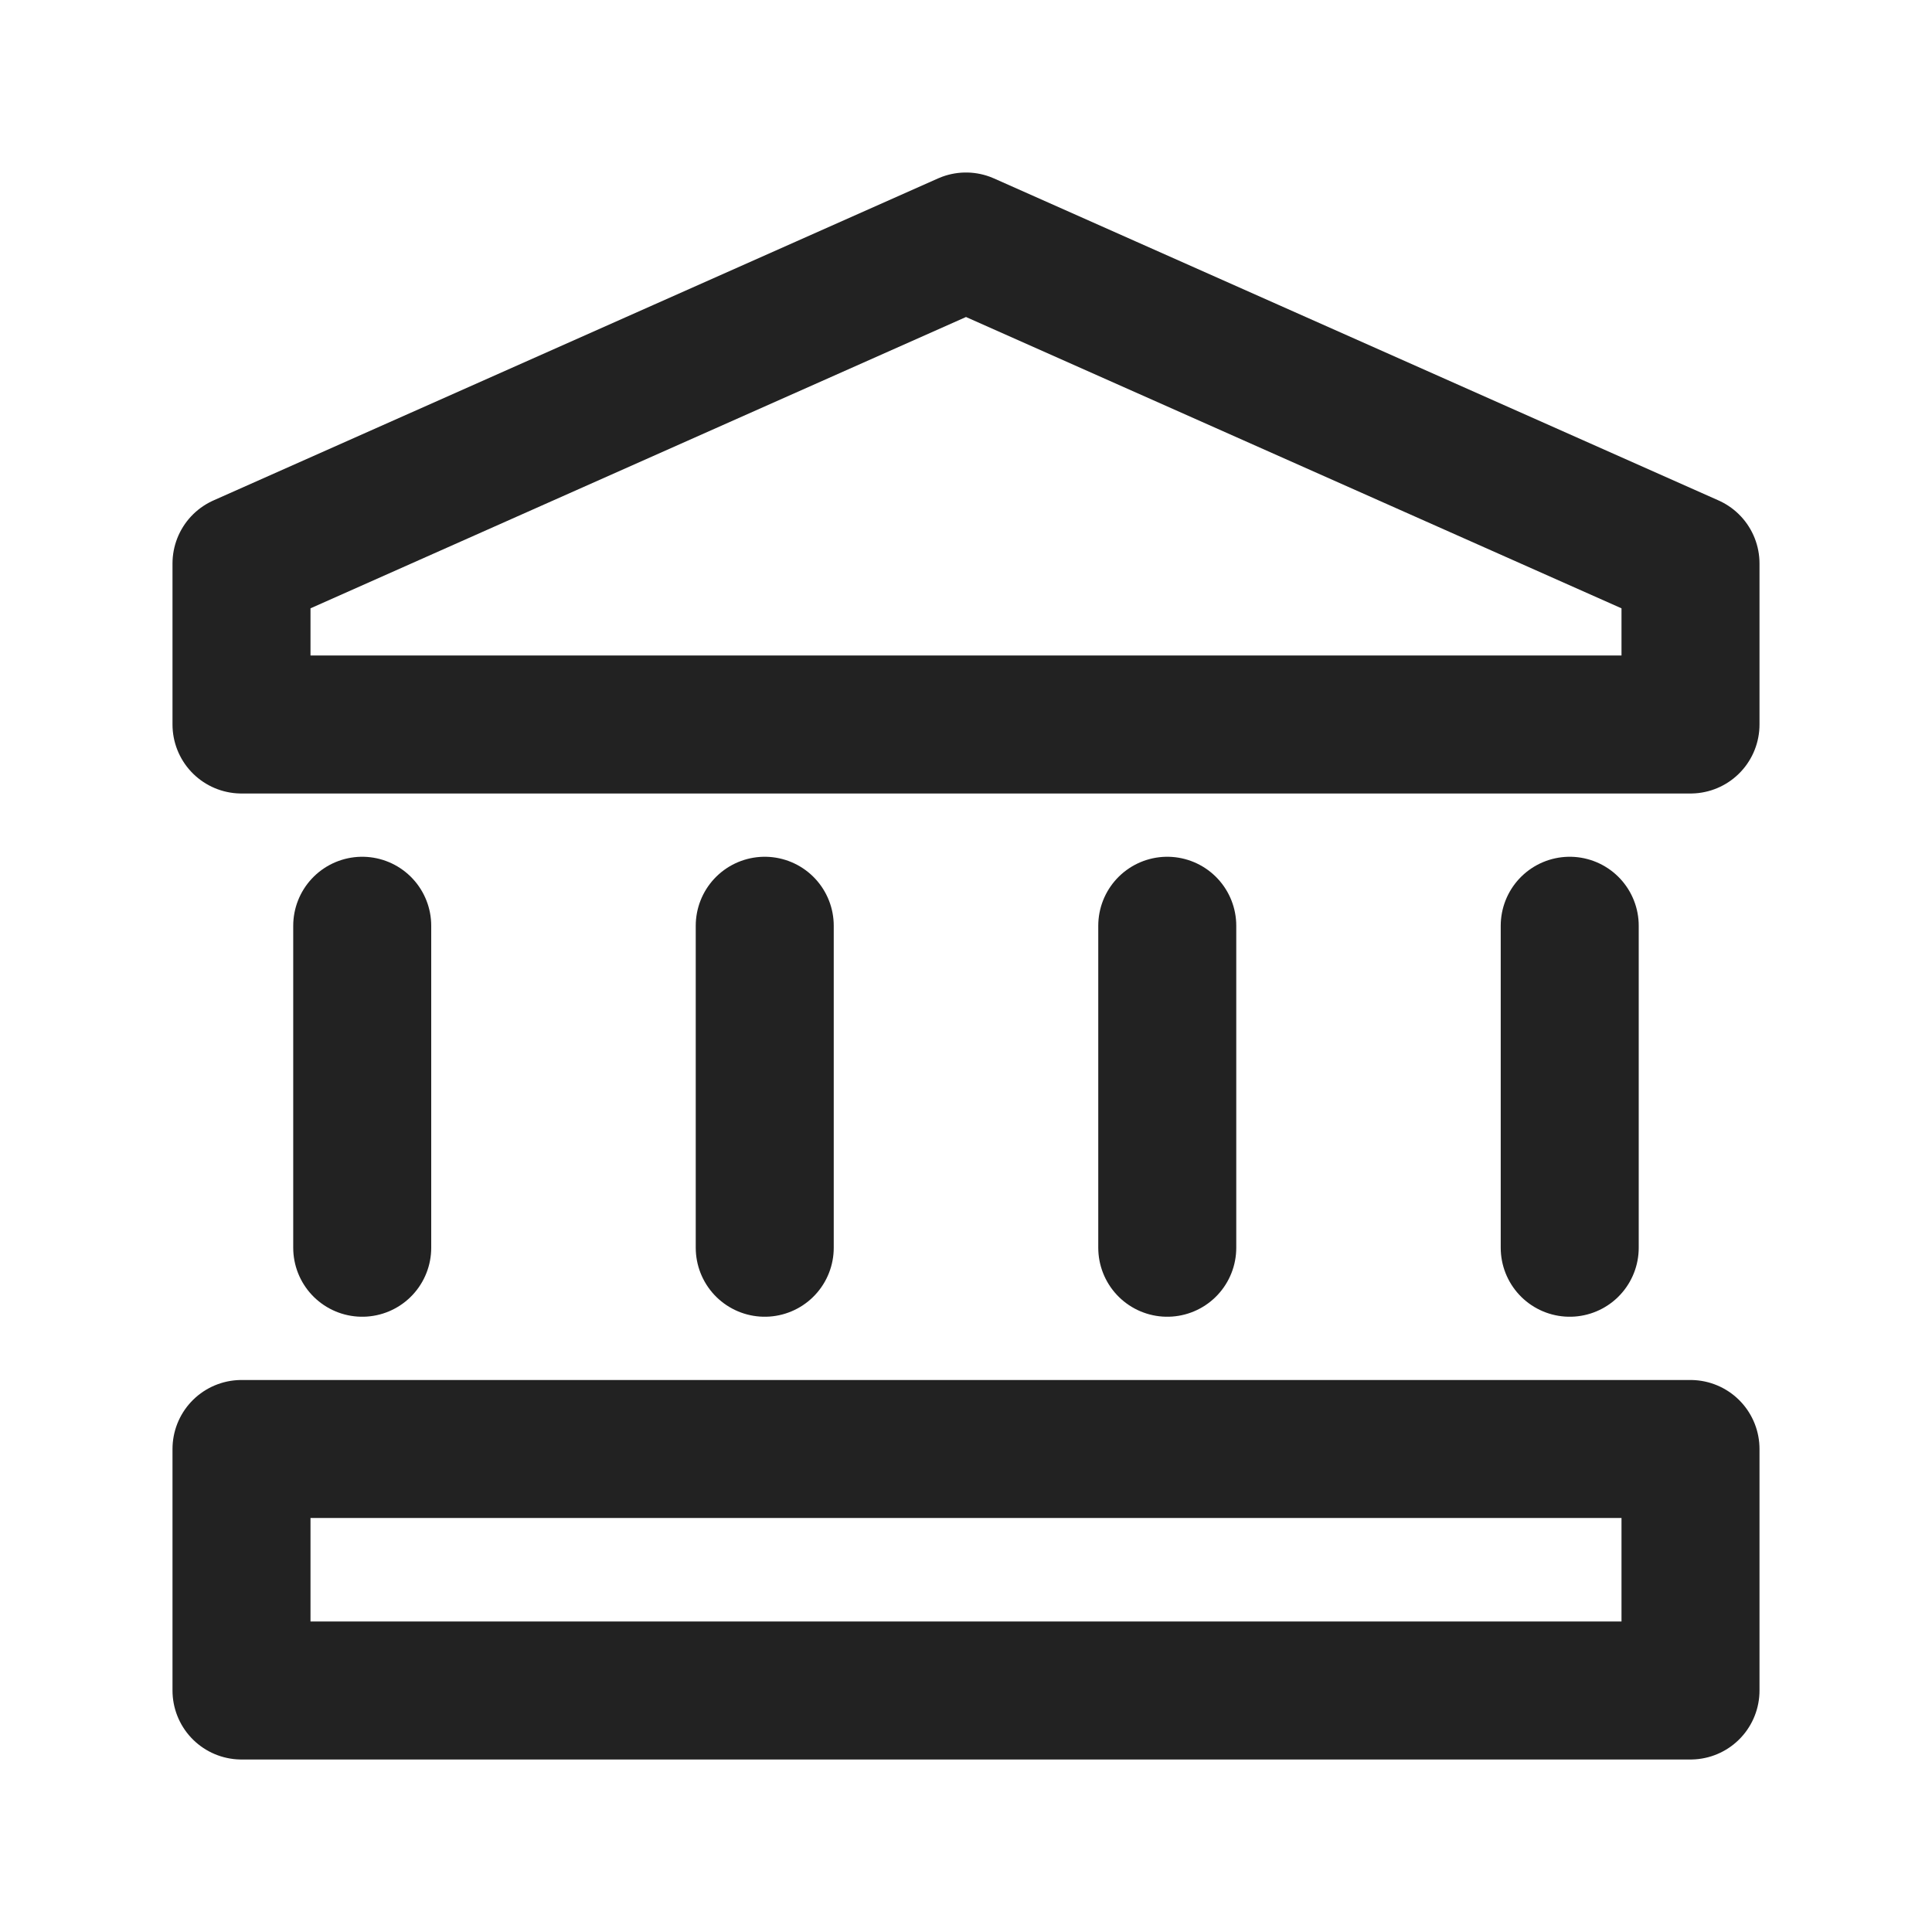 <svg width="35" height="35" viewBox="0 0 35 35" fill="none" xmlns="http://www.w3.org/2000/svg">
<path fill-rule="evenodd" clip-rule="evenodd" d="M30.625 13.125H4.375V10.208L17.5 4.375L30.625 10.208V13.125Z" stroke="#222222" stroke-width="2.5" stroke-linecap="round" stroke-linejoin="round"/>
<path d="M6.562 22.604V16.771" stroke="#222222" stroke-width="2.5" stroke-linecap="round" stroke-linejoin="round"/>
<path d="M28.437 16.771V22.604" stroke="#222222" stroke-width="2.5" stroke-linecap="round" stroke-linejoin="round"/>
<path d="M13.854 16.771V22.604" stroke="#222222" stroke-width="2.5" stroke-linecap="round" stroke-linejoin="round"/>
<path d="M21.146 16.771V22.604" stroke="#222222" stroke-width="2.5" stroke-linecap="round" stroke-linejoin="round"/>
<path fill-rule="evenodd" clip-rule="evenodd" d="M4.375 26.25H30.625V30.625H4.375V26.25Z" stroke="#222222" stroke-width="2.5" stroke-linecap="round" stroke-linejoin="round"/>
</svg>
